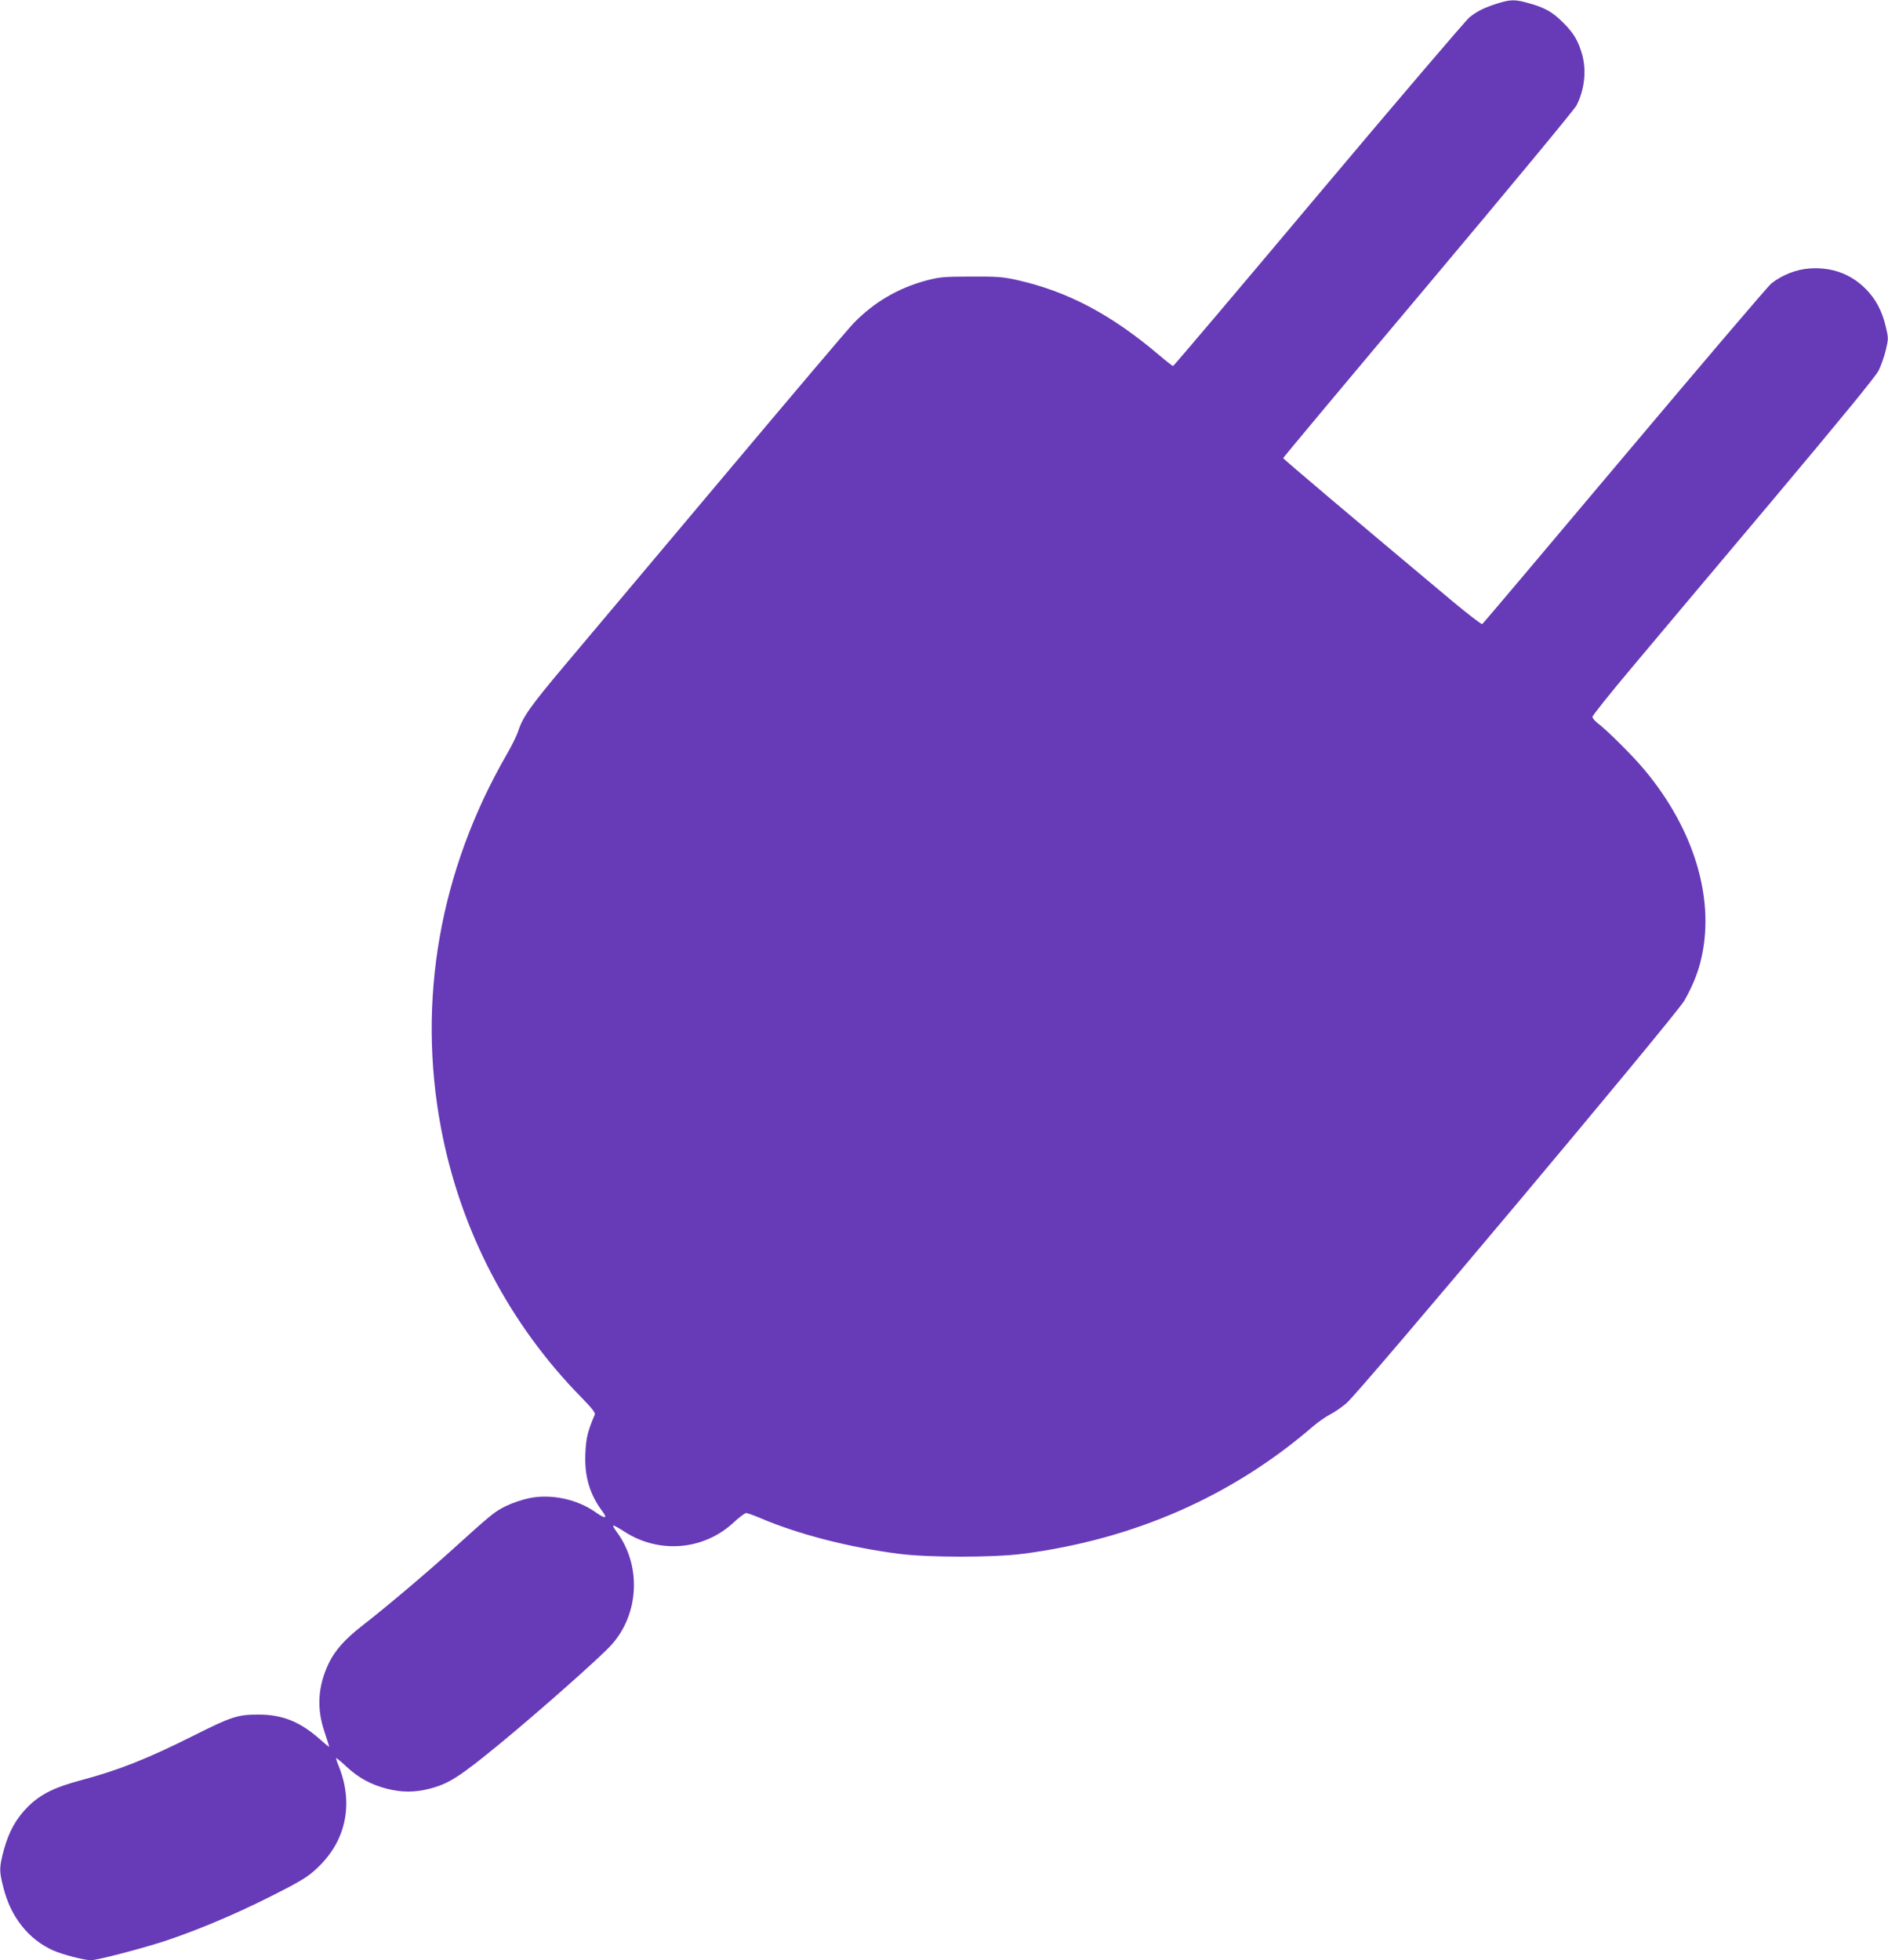 <?xml version="1.0" standalone="no"?>
<!DOCTYPE svg PUBLIC "-//W3C//DTD SVG 20010904//EN"
 "http://www.w3.org/TR/2001/REC-SVG-20010904/DTD/svg10.dtd">
<svg version="1.0" xmlns="http://www.w3.org/2000/svg"
 width="1233pt" height="1280pt" viewBox="0 0 1233 1280"
 preserveAspectRatio="xMidYMid meet">
<g transform="translate(0,1280) scale(0.1,-0.1)"
fill="#673ab7" stroke="none">
<path d="M9775 12776 c-83 -27 -127 -48 -178 -89 -21 -16 -464 -535 -984
-1153 -519 -618 -948 -1124 -952 -1124 -4 0 -45 32 -92 72 -314 266 -596 415
-929 490 -91 20 -130 23 -300 22 -177 0 -204 -3 -292 -26 -185 -50 -342 -143
-474 -279 -34 -35 -423 -494 -864 -1019 -442 -525 -902 -1073 -1024 -1217
-221 -263 -272 -334 -302 -428 -9 -27 -42 -95 -74 -150 -438 -759 -587 -1607
-430 -2440 126 -669 445 -1281 920 -1763 68 -70 90 -98 84 -110 -46 -108 -57
-153 -61 -252 -7 -149 28 -269 112 -380 34 -46 18 -49 -42 -7 -121 87 -292
124 -438 94 -44 -9 -111 -32 -150 -51 -74 -36 -96 -54 -350 -284 -170 -154
-446 -387 -586 -495 -115 -89 -182 -164 -223 -250 -70 -149 -79 -291 -27 -445
17 -51 31 -96 31 -98 0 -3 -24 16 -53 42 -133 120 -251 169 -412 168 -133 0
-175 -14 -424 -139 -299 -150 -486 -224 -733 -290 -170 -45 -263 -91 -343
-170 -79 -78 -127 -165 -160 -285 -30 -115 -31 -134 -4 -241 48 -196 164 -342
326 -415 61 -27 203 -64 247 -64 42 0 343 79 494 129 246 83 513 199 782 340
123 65 156 87 220 151 173 173 218 410 122 648 -12 28 -19 52 -16 52 3 0 35
-26 70 -59 78 -72 159 -115 260 -141 97 -25 180 -25 276 -1 129 33 196 76 463
295 254 209 653 562 727 644 184 203 198 522 34 741 -14 19 -24 37 -21 39 2 3
34 -14 69 -37 229 -150 523 -125 720 60 35 32 70 59 79 59 8 0 48 -14 88 -31
249 -107 583 -193 909 -235 189 -25 621 -25 810 0 726 94 1367 376 1895 832
33 28 83 63 110 77 28 14 76 47 108 74 85 70 2153 2534 2207 2629 49 87 83
167 104 248 103 396 -32 862 -366 1261 -74 89 -249 263 -308 306 -16 13 -30
30 -30 38 0 9 112 149 248 311 136 162 550 655 920 1094 457 544 681 817 701
857 16 32 37 92 47 134 17 72 17 78 0 150 -24 104 -67 184 -132 249 -98 98
-222 143 -366 133 -87 -6 -179 -42 -250 -98 -22 -18 -453 -524 -959 -1125
-506 -601 -923 -1096 -929 -1099 -5 -3 -91 63 -192 147 -651 545 -1108 931
-1108 937 0 3 426 513 946 1131 520 619 957 1146 970 1172 51 101 65 220 39
323 -25 93 -54 145 -125 216 -71 71 -120 99 -229 129 -88 25 -118 24 -206 -4z"/>
</g>
</svg>

